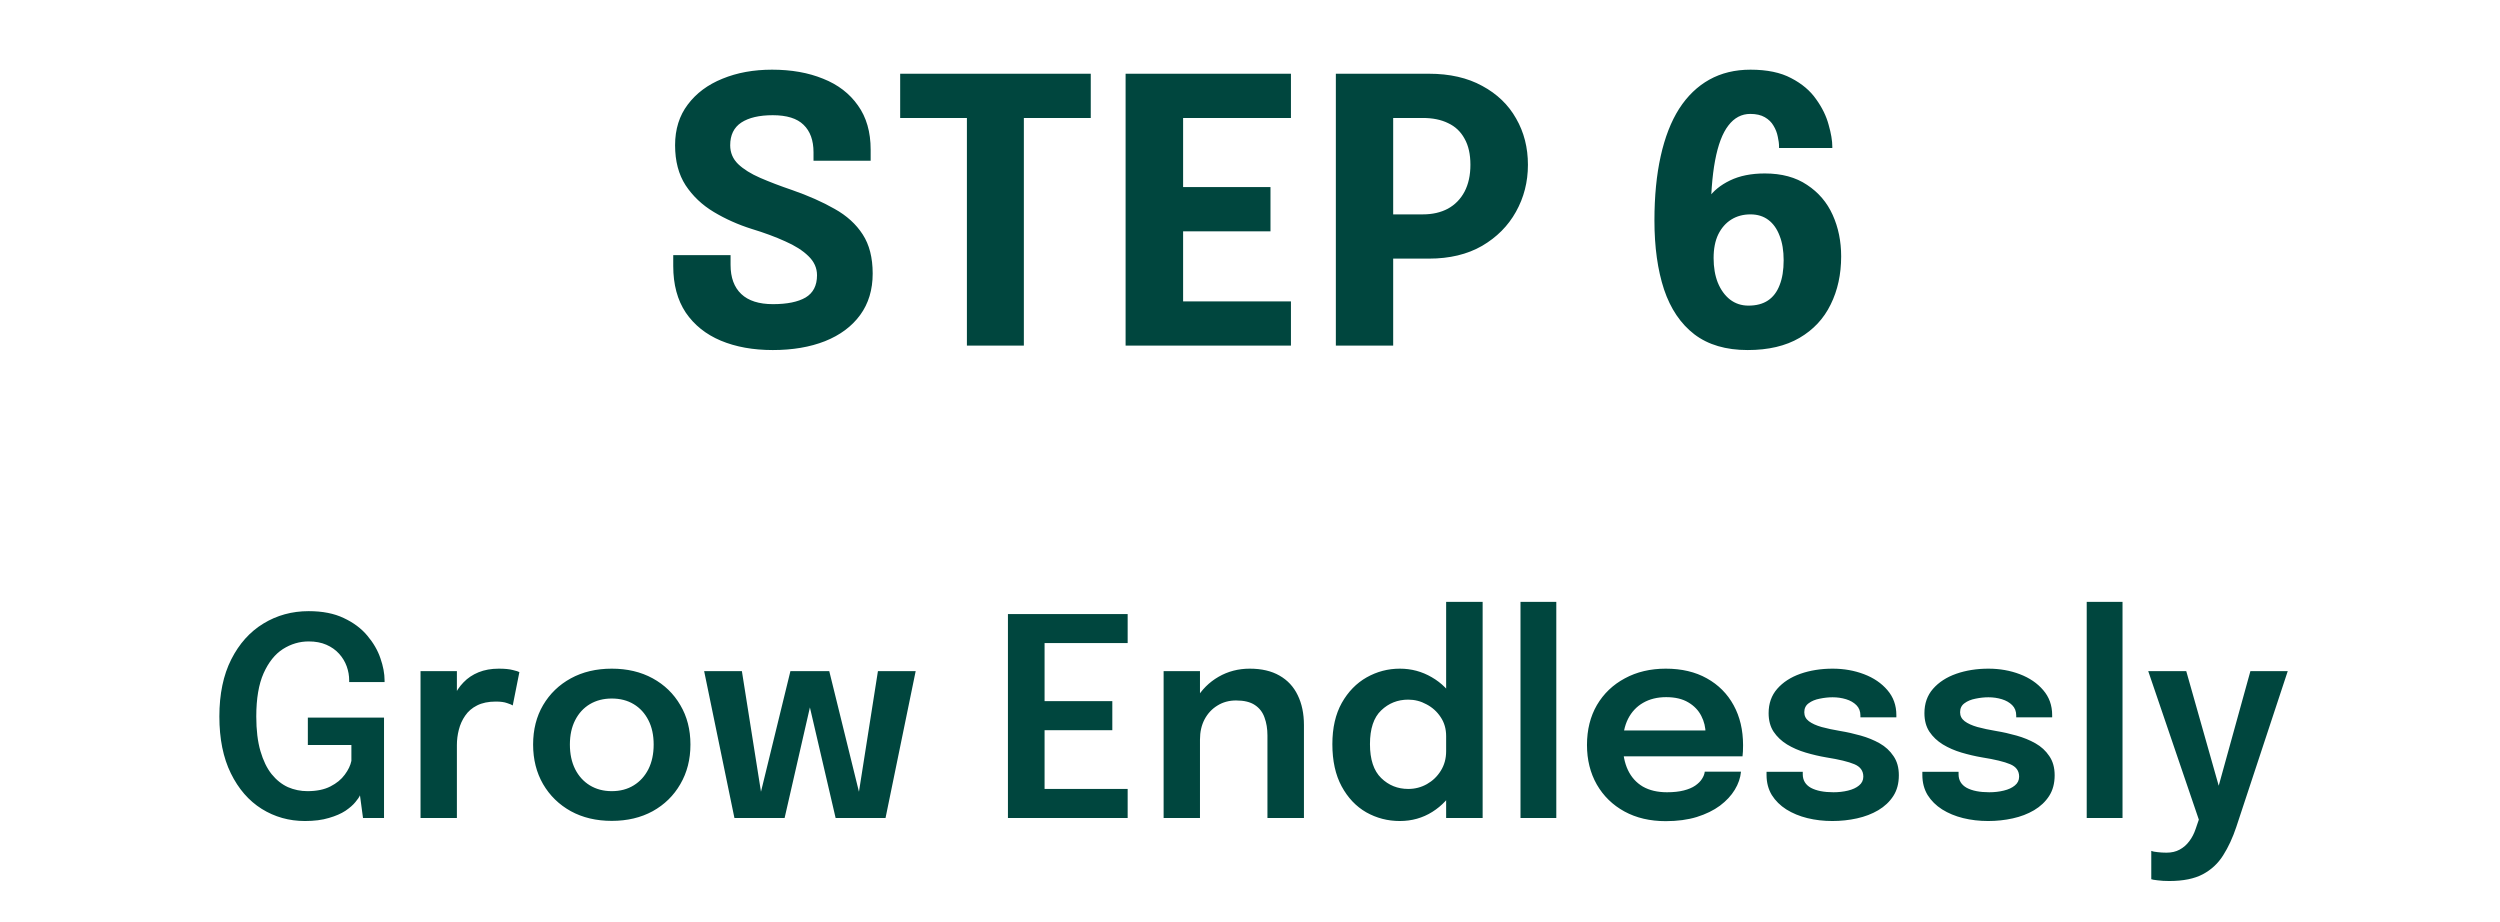 <svg width="217" height="80" viewBox="0 0 217 80" fill="none" xmlns="http://www.w3.org/2000/svg">
<path d="M67.077 30.384C65.37 30.384 63.866 30.112 62.565 29.568C61.274 29.024 60.261 28.213 59.525 27.136C58.8 26.048 58.437 24.699 58.437 23.088C58.437 22.917 58.437 22.763 58.437 22.624C58.437 22.475 58.437 22.315 58.437 22.144H63.413C63.413 22.304 63.413 22.448 63.413 22.576C63.413 22.693 63.413 22.832 63.413 22.992C63.413 24.091 63.722 24.933 64.341 25.52C64.96 26.107 65.877 26.4 67.093 26.4C68.32 26.4 69.264 26.208 69.925 25.824C70.586 25.429 70.917 24.784 70.917 23.888C70.917 23.259 70.666 22.704 70.165 22.224C69.674 21.744 69.002 21.317 68.149 20.944C67.306 20.56 66.341 20.203 65.253 19.872C64.069 19.499 62.97 19.008 61.957 18.4C60.944 17.792 60.128 17.019 59.509 16.08C58.901 15.141 58.597 13.984 58.597 12.608C58.597 11.221 58.965 10.043 59.701 9.072C60.437 8.091 61.44 7.344 62.709 6.832C63.978 6.309 65.413 6.048 67.013 6.048C68.688 6.048 70.165 6.309 71.445 6.832C72.736 7.344 73.744 8.117 74.469 9.152C75.205 10.176 75.573 11.456 75.573 12.992C75.573 13.163 75.573 13.323 75.573 13.472C75.573 13.611 75.573 13.771 75.573 13.952H70.613C70.613 13.835 70.613 13.712 70.613 13.584C70.613 13.456 70.613 13.333 70.613 13.216C70.613 12.181 70.325 11.387 69.749 10.832C69.184 10.277 68.293 10 67.077 10C65.904 10 64.992 10.213 64.341 10.64C63.701 11.067 63.381 11.723 63.381 12.608C63.381 13.248 63.61 13.792 64.069 14.24C64.538 14.688 65.178 15.088 65.989 15.44C66.8 15.792 67.722 16.144 68.757 16.496C70.165 16.987 71.392 17.531 72.437 18.128C73.493 18.715 74.309 19.456 74.885 20.352C75.461 21.237 75.749 22.368 75.749 23.744C75.749 25.152 75.386 26.352 74.661 27.344C73.936 28.336 72.917 29.093 71.605 29.616C70.304 30.128 68.794 30.384 67.077 30.384ZM94.678 10.24H86.886L88.871 7.872V30H83.927V7.872L85.975 10.24H78.135V6.4H94.678V10.24ZM100.454 10.24L102.694 7.872V17.648L101.574 16.24H110.278V20.08H101.574L102.694 18.672V28.528L100.454 26.16H112.054V30H97.702V6.4H112.054V10.24H100.454ZM120.928 30H115.952V6.4H124.032C125.835 6.4 127.376 6.752 128.656 7.456C129.947 8.149 130.928 9.093 131.6 10.288C132.283 11.472 132.624 12.811 132.624 14.304C132.624 15.787 132.277 17.147 131.584 18.384C130.901 19.611 129.92 20.597 128.64 21.344C127.36 22.08 125.824 22.448 124.032 22.448H120.928V30ZM120.928 20.912L118.688 18.608H123.504C124.336 18.608 125.061 18.443 125.68 18.112C126.299 17.771 126.779 17.28 127.12 16.64C127.461 15.989 127.632 15.211 127.632 14.304C127.632 13.387 127.461 12.629 127.12 12.032C126.789 11.424 126.315 10.976 125.696 10.688C125.088 10.389 124.357 10.24 123.504 10.24H118.688L120.928 7.872V20.912ZM151.701 30.384C149.813 30.384 148.272 29.931 147.077 29.024C145.883 28.107 145.003 26.805 144.437 25.12C143.883 23.435 143.605 21.44 143.605 19.136C143.605 17.035 143.787 15.173 144.149 13.552C144.512 11.92 145.045 10.549 145.749 9.44C146.464 8.331 147.339 7.488 148.373 6.912C149.408 6.336 150.597 6.048 151.941 6.048C153.381 6.048 154.56 6.293 155.477 6.784C156.405 7.264 157.125 7.872 157.637 8.608C158.16 9.333 158.523 10.075 158.725 10.832C158.939 11.579 159.045 12.213 159.045 12.736C159.045 12.768 159.045 12.789 159.045 12.8C159.045 12.811 159.045 12.827 159.045 12.848H154.421C154.421 12.827 154.421 12.811 154.421 12.8C154.421 12.789 154.421 12.768 154.421 12.736C154.421 12.469 154.384 12.176 154.309 11.856C154.245 11.525 154.123 11.211 153.941 10.912C153.771 10.613 153.52 10.368 153.189 10.176C152.859 9.984 152.437 9.888 151.925 9.888C151.168 9.888 150.533 10.224 150.021 10.896C149.509 11.557 149.125 12.571 148.869 13.936C148.613 15.291 148.485 17.024 148.485 19.136L147.573 19.152C147.605 18.469 147.84 17.819 148.277 17.2C148.715 16.571 149.344 16.059 150.165 15.664C150.997 15.259 152.005 15.056 153.189 15.056C154.651 15.056 155.872 15.387 156.853 16.048C157.845 16.699 158.587 17.568 159.077 18.656C159.568 19.744 159.813 20.944 159.813 22.256C159.813 23.813 159.509 25.205 158.901 26.432C158.304 27.659 157.403 28.624 156.197 29.328C154.992 30.032 153.493 30.384 151.701 30.384ZM151.765 26.528C152.448 26.528 153.013 26.379 153.461 26.08C153.909 25.781 154.245 25.339 154.469 24.752C154.704 24.165 154.821 23.445 154.821 22.592C154.821 21.76 154.704 21.051 154.469 20.464C154.245 19.867 153.92 19.408 153.493 19.088C153.067 18.768 152.549 18.608 151.941 18.608C151.312 18.608 150.757 18.757 150.277 19.056C149.797 19.355 149.419 19.787 149.141 20.352C148.875 20.907 148.741 21.589 148.741 22.4C148.741 23.211 148.864 23.925 149.109 24.544C149.365 25.163 149.717 25.648 150.165 26C150.624 26.352 151.157 26.528 151.765 26.528Z" fill="#00463E"/>
<path d="M26.469 71.264C25.093 71.264 23.841 70.912 22.713 70.208C21.593 69.504 20.701 68.476 20.037 67.124C19.373 65.772 19.041 64.128 19.041 62.192C19.041 60.248 19.385 58.596 20.073 57.236C20.761 55.876 21.689 54.84 22.857 54.128C24.033 53.408 25.345 53.048 26.793 53.048C27.993 53.048 29.009 53.248 29.841 53.648C30.681 54.04 31.361 54.548 31.881 55.172C32.409 55.796 32.789 56.452 33.021 57.14C33.261 57.828 33.381 58.468 33.381 59.06C33.381 59.084 33.381 59.108 33.381 59.132C33.381 59.156 33.381 59.18 33.381 59.204H30.309C30.309 59.18 30.309 59.156 30.309 59.132C30.309 59.108 30.309 59.084 30.309 59.06C30.309 58.644 30.237 58.236 30.093 57.836C29.949 57.436 29.729 57.072 29.433 56.744C29.137 56.416 28.769 56.156 28.329 55.964C27.889 55.772 27.377 55.676 26.793 55.676C26.001 55.676 25.257 55.896 24.561 56.336C23.873 56.776 23.313 57.476 22.881 58.436C22.457 59.388 22.245 60.64 22.245 62.192C22.245 63.368 22.365 64.368 22.605 65.192C22.845 66.016 23.169 66.684 23.577 67.196C23.993 67.708 24.465 68.084 24.993 68.324C25.529 68.556 26.093 68.672 26.685 68.672C27.485 68.672 28.149 68.536 28.677 68.264C29.213 67.992 29.629 67.652 29.925 67.244C30.229 66.836 30.421 66.436 30.501 66.044V64.664H26.721V62.288H33.333V71H31.509L31.245 69.032C31.189 69.176 31.057 69.372 30.849 69.62C30.649 69.868 30.361 70.12 29.985 70.376C29.609 70.624 29.129 70.832 28.545 71C27.969 71.176 27.277 71.264 26.469 71.264ZM36.502 71V58.256H39.658V62.492L38.926 62.084C39.006 61.532 39.154 61.012 39.37 60.524C39.586 60.028 39.874 59.596 40.234 59.228C40.594 58.852 41.03 58.56 41.542 58.352C42.054 58.144 42.638 58.04 43.294 58.04C43.814 58.04 44.222 58.08 44.518 58.16C44.822 58.232 45.01 58.292 45.082 58.34L44.506 61.232C44.426 61.176 44.262 61.108 44.014 61.028C43.774 60.94 43.45 60.896 43.042 60.896C42.394 60.896 41.85 61.008 41.41 61.232C40.978 61.448 40.634 61.744 40.378 62.12C40.122 62.488 39.938 62.896 39.826 63.344C39.714 63.784 39.658 64.224 39.658 64.664V71H36.502ZM53.102 71.252C51.758 71.252 50.574 70.972 49.55 70.412C48.526 69.844 47.722 69.06 47.138 68.06C46.562 67.06 46.274 65.916 46.274 64.628C46.274 63.332 46.562 62.192 47.138 61.208C47.722 60.216 48.526 59.44 49.55 58.88C50.574 58.32 51.758 58.04 53.102 58.04C54.446 58.04 55.63 58.32 56.654 58.88C57.678 59.44 58.478 60.216 59.054 61.208C59.638 62.192 59.93 63.332 59.93 64.628C59.93 65.916 59.638 67.06 59.054 68.06C58.478 69.06 57.678 69.844 56.654 70.412C55.63 70.972 54.446 71.252 53.102 71.252ZM53.102 68.672C53.83 68.672 54.466 68.504 55.01 68.168C55.554 67.832 55.978 67.364 56.282 66.764C56.586 66.156 56.738 65.444 56.738 64.628C56.738 63.812 56.586 63.108 56.282 62.516C55.978 61.916 55.554 61.452 55.01 61.124C54.466 60.796 53.83 60.632 53.102 60.632C52.382 60.632 51.746 60.796 51.194 61.124C50.65 61.452 50.226 61.916 49.922 62.516C49.618 63.108 49.466 63.812 49.466 64.628C49.466 65.444 49.618 66.156 49.922 66.764C50.226 67.364 50.65 67.832 51.194 68.168C51.746 68.504 52.382 68.672 53.102 68.672ZM72.532 71L69.568 58.256H71.98L74.872 70.004H74.356L76.204 58.256H79.48L76.864 71H72.532ZM63.748 71L61.12 58.256H64.396L66.256 70.004H65.74L68.608 58.256H71.02L68.104 71H63.748ZM89.241 55.82L90.669 54.248V61.808L89.925 60.86H96.549V63.38H89.925L90.669 62.444V70.052L89.241 68.48H97.881V71H87.489V53.3H97.881V55.82H89.241ZM110.014 71V65.348C110.014 65.028 110.014 64.748 110.014 64.508C110.014 64.26 110.014 64.036 110.014 63.836C110.014 63.26 109.93 62.744 109.762 62.288C109.602 61.824 109.322 61.46 108.922 61.196C108.53 60.932 107.986 60.8 107.29 60.8C106.682 60.8 106.142 60.948 105.67 61.244C105.198 61.532 104.826 61.932 104.554 62.444C104.29 62.948 104.158 63.532 104.158 64.196L103.09 63.536C103.09 62.472 103.33 61.528 103.81 60.704C104.298 59.872 104.95 59.22 105.766 58.748C106.582 58.276 107.486 58.04 108.478 58.04C109.502 58.04 110.362 58.24 111.058 58.64C111.762 59.04 112.29 59.608 112.642 60.344C113.002 61.08 113.182 61.944 113.182 62.936C113.182 63.32 113.182 63.752 113.182 64.232C113.182 64.712 113.182 65.184 113.182 65.648V71H110.014ZM101.002 71V58.256H104.158V71H101.002ZM121.505 71.264C120.457 71.264 119.485 71.012 118.589 70.508C117.701 69.996 116.989 69.244 116.453 68.252C115.917 67.26 115.649 66.04 115.649 64.592C115.649 63.184 115.921 61.992 116.465 61.016C117.017 60.04 117.737 59.3 118.625 58.796C119.521 58.292 120.481 58.04 121.505 58.04C122.505 58.04 123.429 58.288 124.277 58.784C125.125 59.272 125.805 59.952 126.317 60.824C126.829 61.696 127.085 62.696 127.085 63.824C127.085 63.856 127.085 63.888 127.085 63.92C127.085 63.952 127.085 63.984 127.085 64.016L125.525 64.052C125.525 64.028 125.525 64.004 125.525 63.98C125.525 63.948 125.525 63.92 125.525 63.896C125.525 63.264 125.365 62.712 125.045 62.24C124.733 61.768 124.325 61.4 123.821 61.136C123.325 60.864 122.797 60.728 122.237 60.728C121.317 60.728 120.533 61.04 119.885 61.664C119.237 62.28 118.913 63.256 118.913 64.592C118.913 65.92 119.237 66.9 119.885 67.532C120.533 68.164 121.317 68.48 122.237 68.48C122.821 68.48 123.361 68.34 123.857 68.06C124.353 67.78 124.753 67.396 125.057 66.908C125.369 66.412 125.525 65.844 125.525 65.204L127.085 65.276C127.085 66.396 126.833 67.412 126.329 68.324C125.833 69.228 125.165 69.944 124.325 70.472C123.485 71 122.545 71.264 121.505 71.264ZM125.525 71V52.244H128.693V71H125.525ZM135.087 52.244V71H131.979V52.244H135.087ZM139.49 65.648V63.404H148.406L148.046 64.004C148.046 63.956 148.046 63.904 148.046 63.848C148.046 63.784 148.046 63.732 148.046 63.692C148.046 63.14 147.922 62.624 147.674 62.144C147.426 61.656 147.05 61.264 146.546 60.968C146.042 60.664 145.402 60.512 144.626 60.512C143.858 60.512 143.19 60.676 142.622 61.004C142.062 61.324 141.626 61.788 141.314 62.396C141.01 63.004 140.858 63.732 140.858 64.58C140.858 65.452 141.006 66.204 141.302 66.836C141.598 67.46 142.03 67.94 142.598 68.276C143.174 68.604 143.874 68.768 144.698 68.768C145.258 68.768 145.742 68.716 146.15 68.612C146.558 68.508 146.89 68.368 147.146 68.192C147.41 68.008 147.606 67.812 147.734 67.604C147.87 67.396 147.95 67.188 147.974 66.98H151.118C151.07 67.516 150.89 68.04 150.578 68.552C150.274 69.056 149.846 69.516 149.294 69.932C148.742 70.34 148.07 70.668 147.278 70.916C146.494 71.156 145.598 71.276 144.59 71.276C143.222 71.276 142.026 70.996 141.002 70.436C139.978 69.876 139.178 69.096 138.602 68.096C138.034 67.096 137.75 65.952 137.75 64.664C137.75 63.344 138.038 62.188 138.614 61.196C139.198 60.204 140.006 59.432 141.038 58.88C142.07 58.32 143.254 58.04 144.59 58.04C145.966 58.04 147.154 58.32 148.154 58.88C149.162 59.44 149.938 60.22 150.482 61.22C151.026 62.212 151.298 63.368 151.298 64.688C151.298 64.856 151.294 65.036 151.286 65.228C151.278 65.42 151.266 65.56 151.25 65.648H139.49ZM159.048 71.264C158.288 71.264 157.564 71.18 156.876 71.012C156.196 70.844 155.588 70.592 155.052 70.256C154.524 69.92 154.104 69.504 153.792 69.008C153.488 68.504 153.336 67.924 153.336 67.268C153.336 67.22 153.336 67.172 153.336 67.124C153.336 67.076 153.336 67.032 153.336 66.992H156.48C156.48 67.032 156.48 67.068 156.48 67.1C156.48 67.124 156.48 67.16 156.48 67.208C156.48 67.728 156.716 68.12 157.188 68.384C157.668 68.64 158.32 68.768 159.144 68.768C159.592 68.768 160.012 68.72 160.404 68.624C160.804 68.528 161.124 68.38 161.364 68.18C161.612 67.98 161.736 67.724 161.736 67.412C161.736 66.908 161.476 66.548 160.956 66.332C160.444 66.116 159.636 65.92 158.532 65.744C157.924 65.64 157.324 65.5 156.732 65.324C156.14 65.148 155.6 64.912 155.112 64.616C154.632 64.32 154.244 63.952 153.948 63.512C153.66 63.072 153.516 62.536 153.516 61.904C153.516 61.064 153.764 60.36 154.26 59.792C154.764 59.216 155.436 58.78 156.276 58.484C157.124 58.188 158.056 58.04 159.072 58.04C160.048 58.04 160.956 58.2 161.796 58.52C162.636 58.84 163.312 59.3 163.824 59.9C164.344 60.5 164.604 61.224 164.604 62.072C164.604 62.104 164.604 62.14 164.604 62.18C164.604 62.212 164.604 62.24 164.604 62.264H161.484C161.484 62.24 161.484 62.216 161.484 62.192C161.484 62.168 161.484 62.14 161.484 62.108C161.484 61.74 161.368 61.44 161.136 61.208C160.904 60.976 160.604 60.804 160.236 60.692C159.868 60.58 159.48 60.524 159.072 60.524C158.712 60.524 158.34 60.564 157.956 60.644C157.572 60.716 157.252 60.848 156.996 61.04C156.74 61.224 156.612 61.484 156.612 61.82C156.612 62.14 156.744 62.4 157.008 62.6C157.272 62.8 157.64 62.968 158.112 63.104C158.584 63.232 159.128 63.348 159.744 63.452C160.328 63.548 160.916 63.68 161.508 63.848C162.108 64.016 162.656 64.24 163.152 64.52C163.648 64.8 164.048 65.168 164.352 65.624C164.664 66.072 164.82 66.628 164.82 67.292C164.82 67.996 164.66 68.596 164.34 69.092C164.02 69.588 163.584 70 163.032 70.328C162.488 70.648 161.872 70.884 161.184 71.036C160.496 71.188 159.784 71.264 159.048 71.264ZM172.572 71.264C171.812 71.264 171.088 71.18 170.4 71.012C169.72 70.844 169.112 70.592 168.576 70.256C168.048 69.92 167.628 69.504 167.316 69.008C167.012 68.504 166.86 67.924 166.86 67.268C166.86 67.22 166.86 67.172 166.86 67.124C166.86 67.076 166.86 67.032 166.86 66.992H170.004C170.004 67.032 170.004 67.068 170.004 67.1C170.004 67.124 170.004 67.16 170.004 67.208C170.004 67.728 170.24 68.12 170.712 68.384C171.192 68.64 171.844 68.768 172.668 68.768C173.116 68.768 173.536 68.72 173.928 68.624C174.328 68.528 174.648 68.38 174.888 68.18C175.136 67.98 175.26 67.724 175.26 67.412C175.26 66.908 175 66.548 174.48 66.332C173.968 66.116 173.16 65.92 172.056 65.744C171.448 65.64 170.848 65.5 170.256 65.324C169.664 65.148 169.124 64.912 168.636 64.616C168.156 64.32 167.768 63.952 167.472 63.512C167.184 63.072 167.04 62.536 167.04 61.904C167.04 61.064 167.288 60.36 167.784 59.792C168.288 59.216 168.96 58.78 169.8 58.484C170.648 58.188 171.58 58.04 172.596 58.04C173.572 58.04 174.48 58.2 175.32 58.52C176.16 58.84 176.836 59.3 177.348 59.9C177.868 60.5 178.128 61.224 178.128 62.072C178.128 62.104 178.128 62.14 178.128 62.18C178.128 62.212 178.128 62.24 178.128 62.264H175.008C175.008 62.24 175.008 62.216 175.008 62.192C175.008 62.168 175.008 62.14 175.008 62.108C175.008 61.74 174.892 61.44 174.66 61.208C174.428 60.976 174.128 60.804 173.76 60.692C173.392 60.58 173.004 60.524 172.596 60.524C172.236 60.524 171.864 60.564 171.48 60.644C171.096 60.716 170.776 60.848 170.52 61.04C170.264 61.224 170.136 61.484 170.136 61.82C170.136 62.14 170.268 62.4 170.532 62.6C170.796 62.8 171.164 62.968 171.636 63.104C172.108 63.232 172.652 63.348 173.268 63.452C173.852 63.548 174.44 63.68 175.032 63.848C175.632 64.016 176.18 64.24 176.676 64.52C177.172 64.8 177.572 65.168 177.876 65.624C178.188 66.072 178.344 66.628 178.344 67.292C178.344 67.996 178.184 68.596 177.864 69.092C177.544 69.588 177.108 70 176.556 70.328C176.012 70.648 175.396 70.884 174.708 71.036C174.02 71.188 173.308 71.264 172.572 71.264ZM184.235 52.244V71H181.127V52.244H184.235ZM188.291 76.472C187.915 76.472 187.579 76.452 187.283 76.412C186.987 76.38 186.803 76.348 186.731 76.316V73.856C186.835 73.904 187.011 73.94 187.259 73.964C187.515 73.996 187.779 74.012 188.051 74.012C188.491 74.012 188.871 73.924 189.191 73.748C189.519 73.572 189.799 73.328 190.031 73.016C190.263 72.712 190.447 72.356 190.583 71.948L190.859 71.144L186.467 58.256H189.767L192.779 68.888H192.395L195.335 58.256H198.575L194.111 71.78C193.799 72.716 193.419 73.536 192.971 74.24C192.531 74.944 191.943 75.492 191.207 75.884C190.471 76.276 189.499 76.472 188.291 76.472Z" fill="#00463E"/>
</svg>
